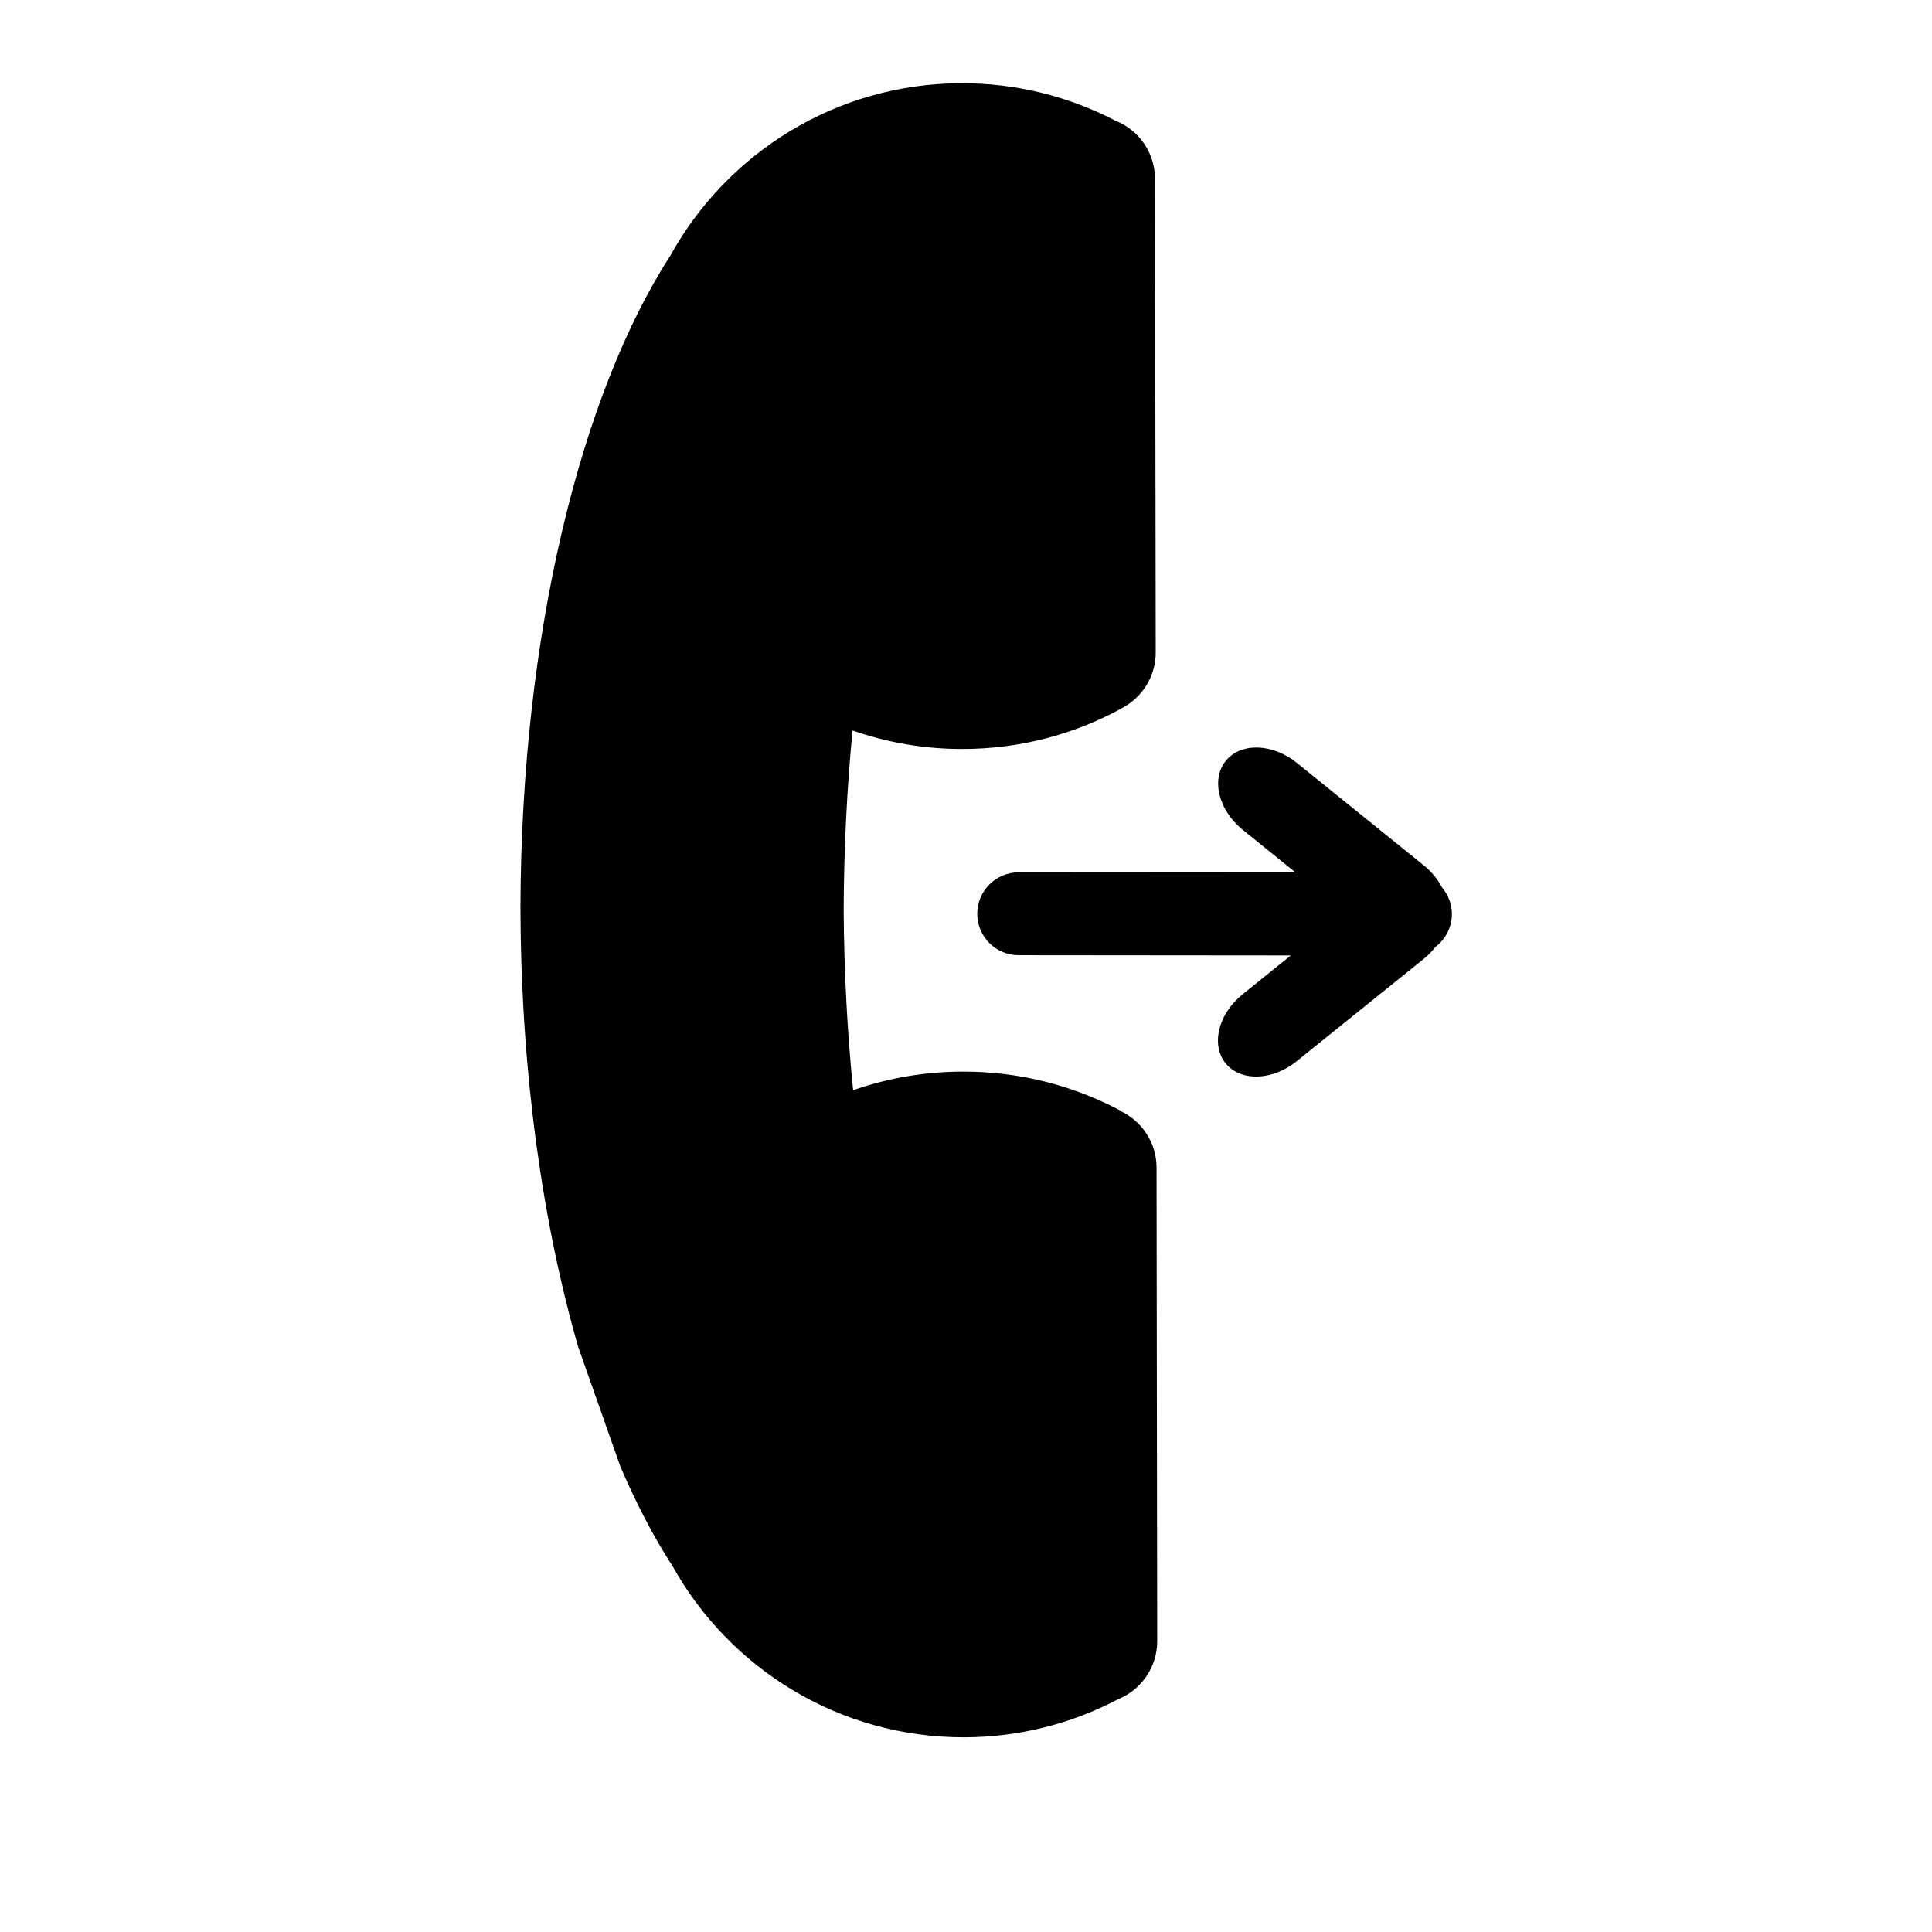 <?xml version="1.0" encoding="iso-8859-1"?>
<!-- Generator: Adobe Illustrator 17.1.0, SVG Export Plug-In . SVG Version: 6.00 Build 0)  -->
<!DOCTYPE svg PUBLIC "-//W3C//DTD SVG 1.1//EN" "http://www.w3.org/Graphics/SVG/1.1/DTD/svg11.dtd">
<svg version="1.1" id="Capa_1" xmlns="http://www.w3.org/2000/svg" xmlns:xlink="http://www.w3.org/1999/xlink" x="0px" y="0px"
	 viewBox="0 0 64 64" style="enable-background:new 0 0 64 64;" xml:space="preserve">
<path d="M19.152,44.615l1.399,3.967c0.528,1.227,1.104,2.34,1.728,3.297c1.888,3.386,5.506,5.678,9.656,5.672
	c1.84-0.003,3.573-0.459,5.096-1.259c0.763-0.306,1.305-1.055,1.303-1.931l-0.022-15.687c-0.002-0.823-0.481-1.521-1.169-1.859
	l-0.001-0.011c-1.557-0.833-3.342-1.309-5.239-1.306c-1.275,0-2.503,0.218-3.642,0.617c-0.193-1.913-0.299-3.906-0.314-5.955
	c0.009-2.053,0.108-4.046,0.295-5.962c1.142,0.399,2.369,0.616,3.646,0.613c1.897-0.002,3.68-0.482,5.234-1.327l0.001-0.004
	c0.687-0.34,1.163-1.05,1.162-1.868L38.261,5.928c-0.001-0.879-0.544-1.626-1.309-1.929c-1.525-0.794-3.26-1.245-5.099-1.243
	c-4.151,0.006-7.763,2.311-9.641,5.702c-2.979,4.614-4.943,12.551-4.972,21.591c0.002,0.044,0.001,0.084,0.002,0.129
	c0,0.041,0.001,0.085,0,0.126C17.274,35.605,17.976,40.523,19.152,44.615z"/>
<path d="M40.598,35.221c0.494,0.613,1.546,0.584,2.352-0.064l4.21-3.39c0.153-0.123,0.281-0.257,0.393-0.399
	c0.327-0.253,0.543-0.643,0.543-1.088c0.001-0.338-0.126-0.645-0.33-0.885c-0.136-0.264-0.338-0.515-0.602-0.729l-4.206-3.396
	c-0.803-0.649-1.854-0.68-2.352-0.067c-0.494,0.613-0.243,1.636,0.56,2.285l1.752,1.415l-9.171-0.006
	c-0.758-0.001-1.373,0.613-1.375,1.371c0,0.759,0.615,1.376,1.373,1.374l9.015,0.008l-1.598,1.288
	C40.357,33.586,40.106,34.607,40.598,35.221z"/>
</svg>
